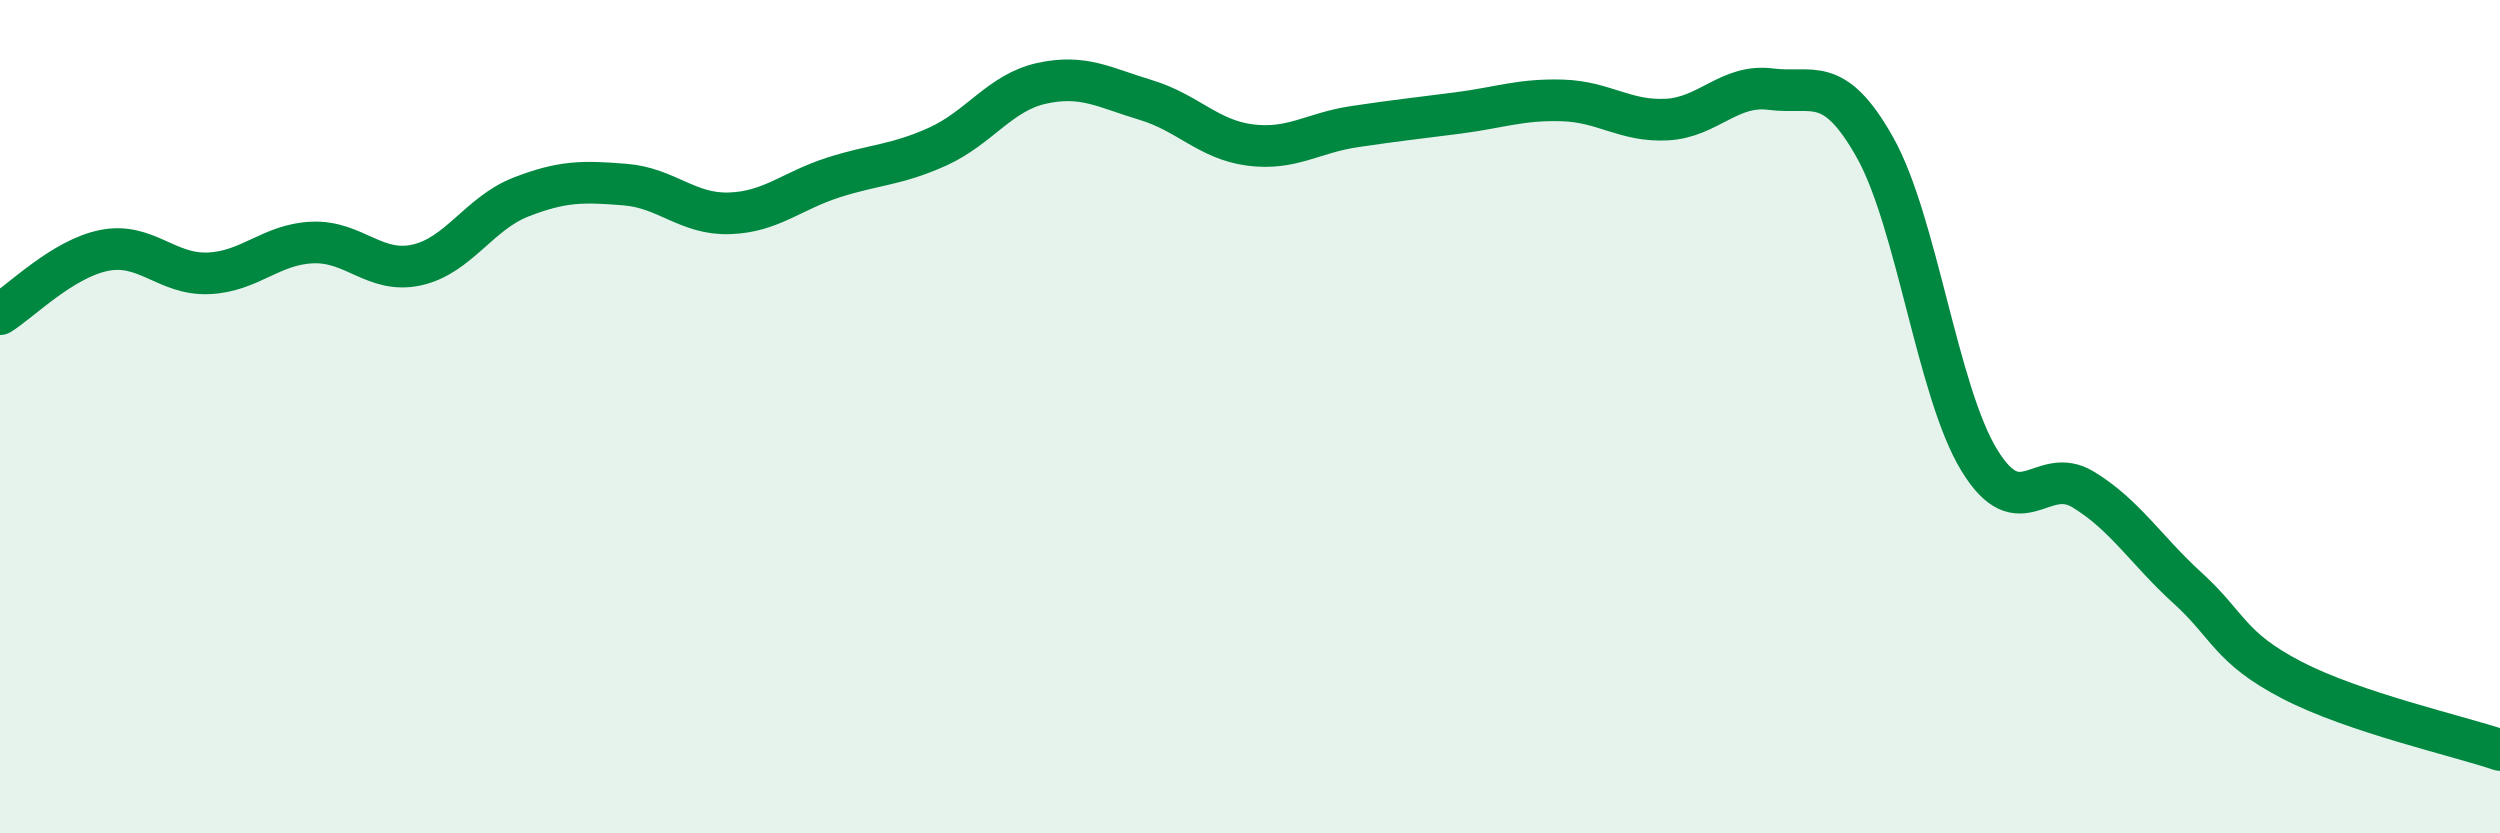 
    <svg width="60" height="20" viewBox="0 0 60 20" xmlns="http://www.w3.org/2000/svg">
      <path
        d="M 0,7.54 C 0.5,7.23 1.5,6.21 2.5,6.01 C 3.5,5.81 4,6.6 5,6.56 C 6,6.52 6.5,5.86 7.5,5.82 C 8.5,5.78 9,6.58 10,6.36 C 11,6.14 11.5,5.12 12.5,4.73 C 13.5,4.34 14,4.35 15,4.43 C 16,4.51 16.5,5.15 17.5,5.12 C 18.5,5.09 19,4.58 20,4.26 C 21,3.94 21.5,3.97 22.5,3.52 C 23.5,3.07 24,2.22 25,2 C 26,1.78 26.5,2.1 27.5,2.4 C 28.5,2.7 29,3.35 30,3.48 C 31,3.61 31.5,3.19 32.5,3.04 C 33.5,2.89 34,2.84 35,2.71 C 36,2.58 36.5,2.38 37.5,2.41 C 38.5,2.44 39,2.92 40,2.87 C 41,2.82 41.5,2.01 42.5,2.14 C 43.5,2.27 44,1.76 45,3.54 C 46,5.32 46.5,9.4 47.5,11.04 C 48.5,12.68 49,11.14 50,11.75 C 51,12.36 51.5,13.2 52.5,14.11 C 53.5,15.02 53.5,15.54 55,16.32 C 56.5,17.1 59,17.66 60,18L60 20L0 20Z"
        fill="#008740"
        opacity="0.1"
        stroke-linecap="round"
        stroke-linejoin="round"
      />
      <path
        d="M 0,7.54 C 0.5,7.23 1.5,6.21 2.5,6.01 C 3.5,5.81 4,6.6 5,6.56 C 6,6.52 6.5,5.86 7.5,5.82 C 8.5,5.78 9,6.58 10,6.36 C 11,6.14 11.5,5.12 12.5,4.73 C 13.5,4.34 14,4.35 15,4.43 C 16,4.51 16.5,5.15 17.5,5.12 C 18.5,5.09 19,4.58 20,4.26 C 21,3.94 21.5,3.97 22.5,3.52 C 23.5,3.07 24,2.22 25,2 C 26,1.78 26.5,2.1 27.5,2.4 C 28.5,2.7 29,3.35 30,3.48 C 31,3.61 31.5,3.19 32.5,3.04 C 33.5,2.89 34,2.84 35,2.71 C 36,2.58 36.5,2.38 37.5,2.41 C 38.5,2.44 39,2.92 40,2.87 C 41,2.82 41.5,2.01 42.5,2.14 C 43.5,2.27 44,1.76 45,3.54 C 46,5.32 46.5,9.4 47.5,11.04 C 48.5,12.68 49,11.14 50,11.75 C 51,12.36 51.5,13.2 52.5,14.11 C 53.5,15.02 53.5,15.54 55,16.32 C 56.5,17.1 59,17.66 60,18"
        stroke="#008740"
        stroke-width="1"
        fill="none"
        stroke-linecap="round"
        stroke-linejoin="round"
      />
    </svg>
  